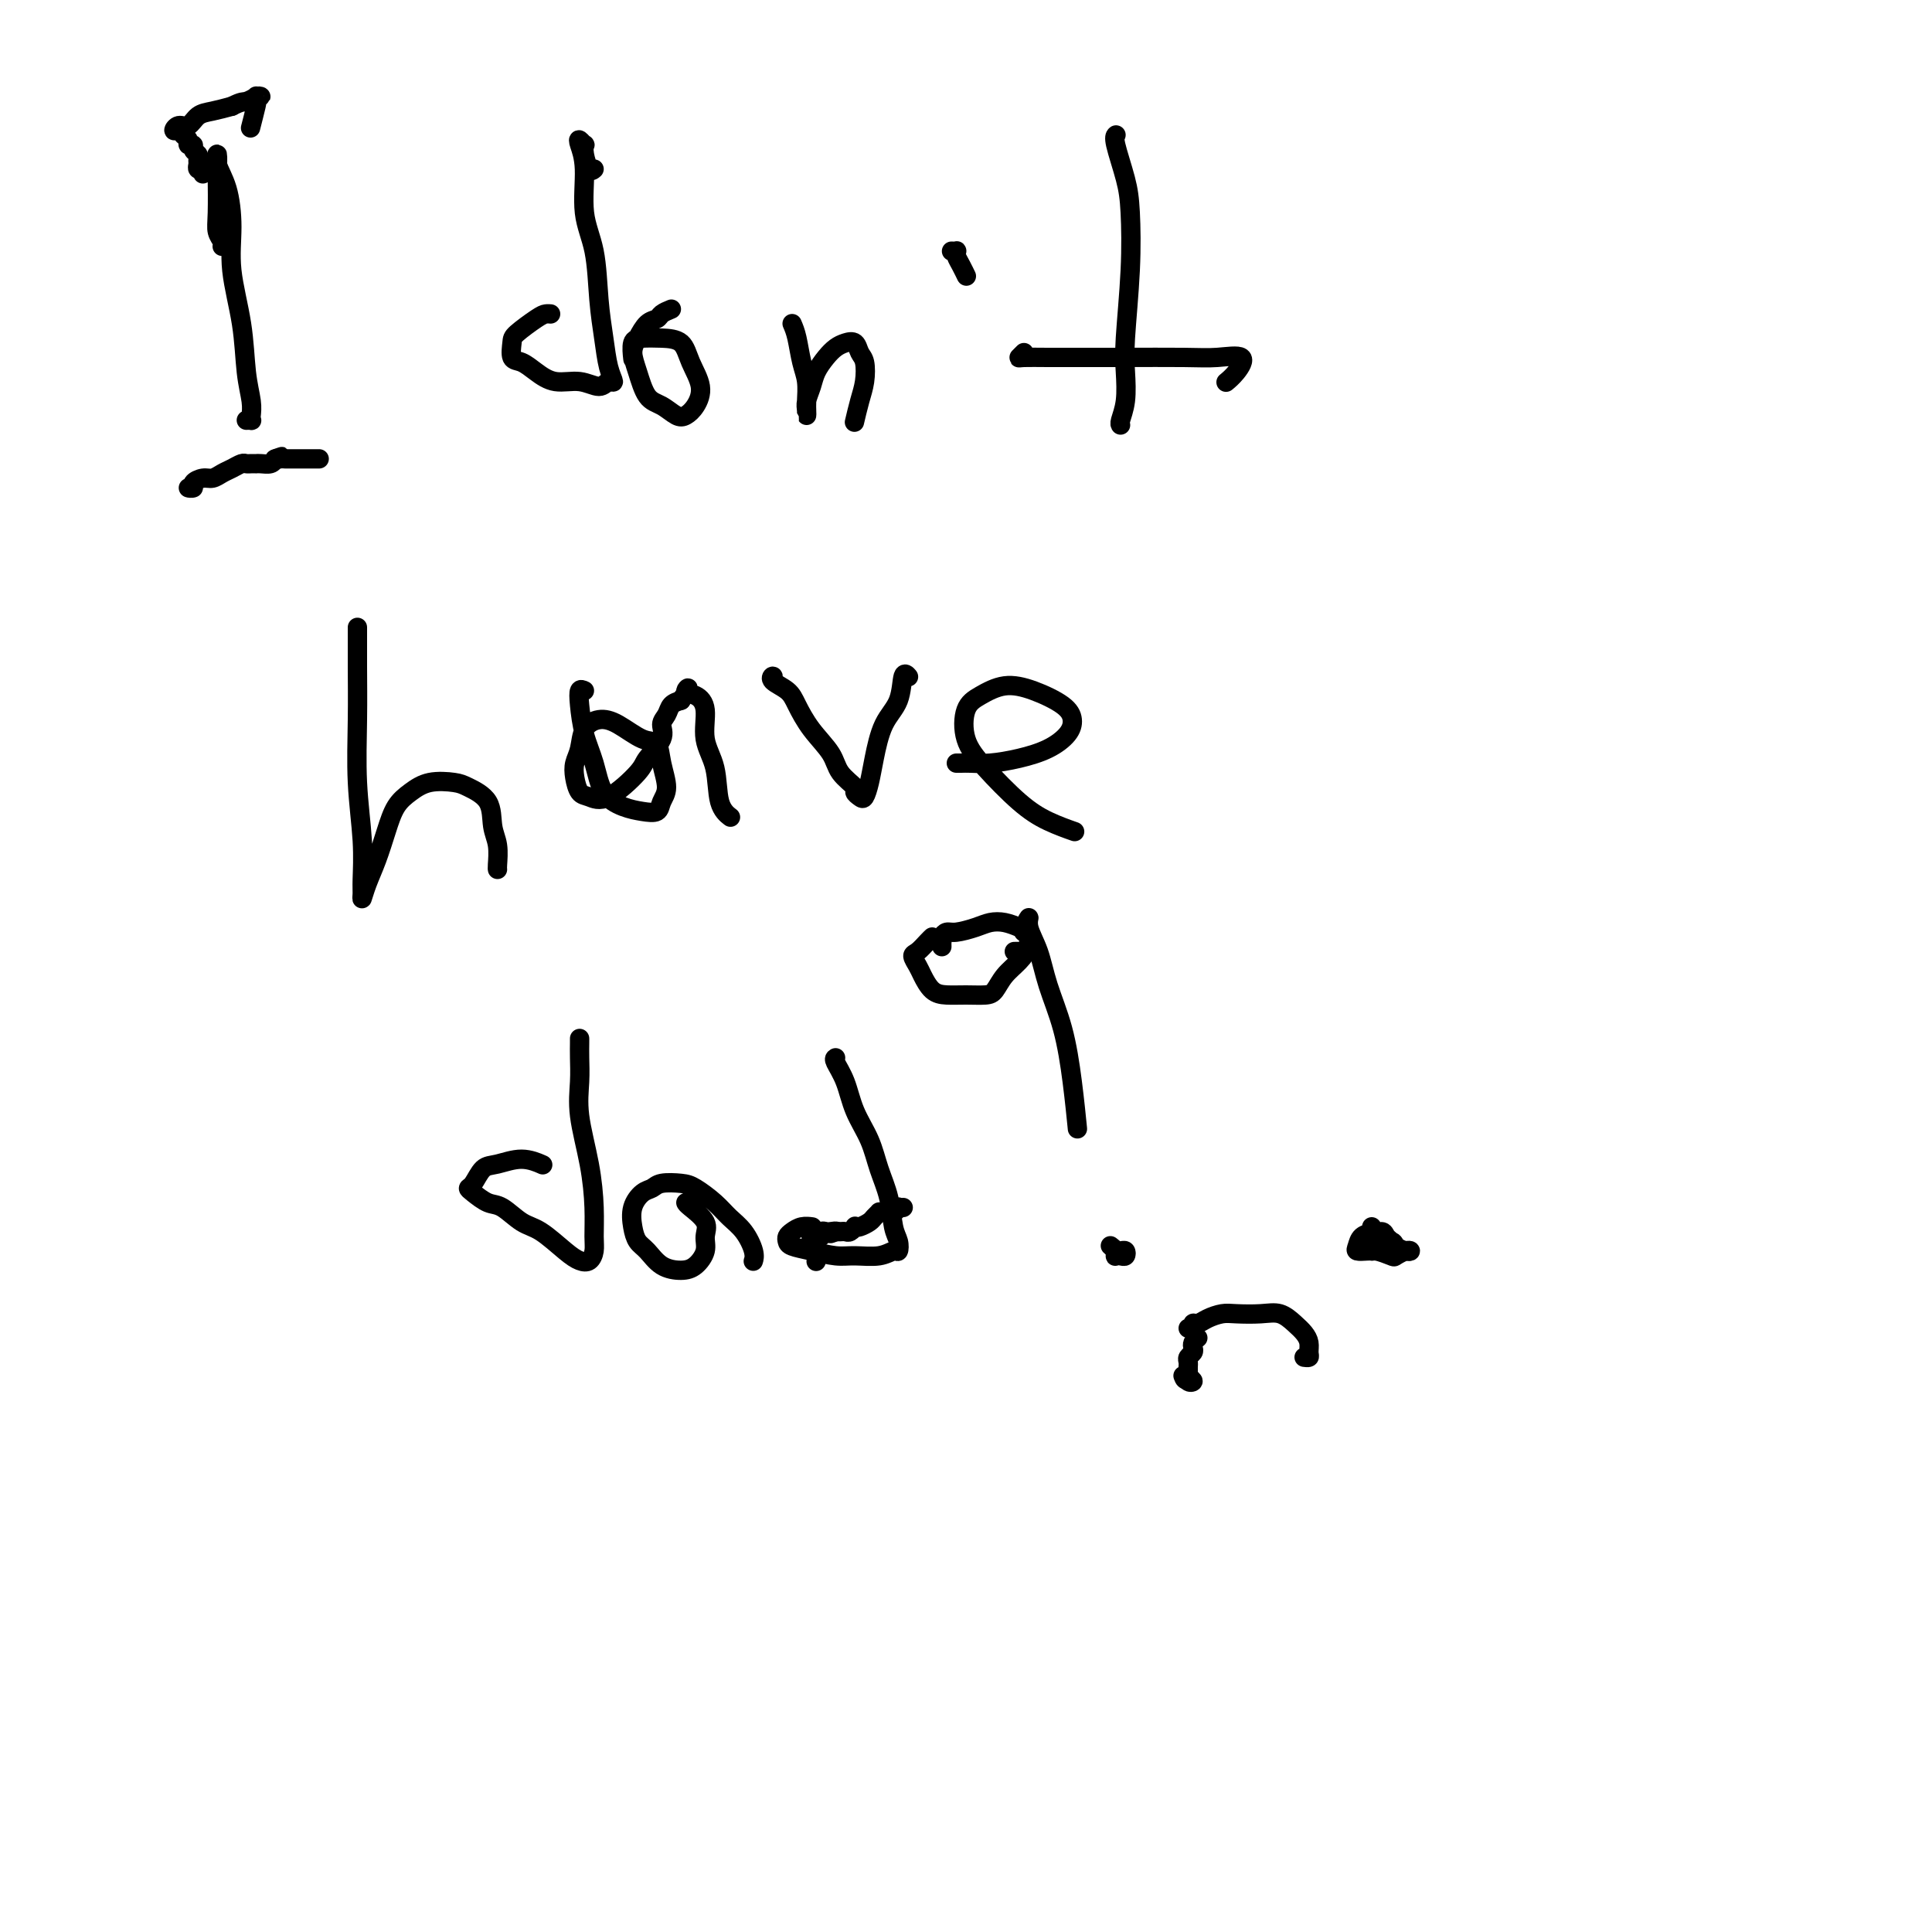 <svg viewBox='0 0 400 400' version='1.1' xmlns='http://www.w3.org/2000/svg' xmlns:xlink='http://www.w3.org/1999/xlink'><g fill='none' stroke='#000000' stroke-width='4' stroke-linecap='round' stroke-linejoin='round'><path d='M46,51c0.113,-0.263 0.226,-0.526 0,-1c-0.226,-0.474 -0.792,-1.159 -1,-2c-0.208,-0.841 -0.057,-1.839 0,-4c0.057,-2.161 0.022,-5.484 0,-7c-0.022,-1.516 -0.030,-1.224 0,-2c0.030,-0.776 0.097,-2.621 0,-3c-0.097,-0.379 -0.359,0.708 0,2c0.359,1.292 1.339,2.788 2,5c0.661,2.212 1.004,5.141 1,8c-0.004,2.859 -0.355,5.648 0,9c0.355,3.352 1.415,7.266 2,11c0.585,3.734 0.694,7.288 1,10c0.306,2.712 0.810,4.583 1,6c0.190,1.417 0.065,2.380 0,3c-0.065,0.620 -0.069,0.898 0,1c0.069,0.102 0.211,0.027 0,0c-0.211,-0.027 -0.775,-0.008 -1,0c-0.225,0.008 -0.113,0.004 0,0'/><path d='M123,35c-0.311,0.277 -0.623,0.554 -1,0c-0.377,-0.554 -0.820,-1.937 -1,-3c-0.180,-1.063 -0.096,-1.804 0,-2c0.096,-0.196 0.206,0.154 0,0c-0.206,-0.154 -0.728,-0.812 -1,-1c-0.272,-0.188 -0.294,0.092 0,1c0.294,0.908 0.905,2.443 1,5c0.095,2.557 -0.326,6.137 0,9c0.326,2.863 1.398,5.010 2,8c0.602,2.990 0.733,6.824 1,10c0.267,3.176 0.669,5.693 1,8c0.331,2.307 0.589,4.404 1,6c0.411,1.596 0.974,2.692 1,3c0.026,0.308 -0.485,-0.172 -1,0c-0.515,0.172 -1.033,0.995 -2,1c-0.967,0.005 -2.382,-0.809 -4,-1c-1.618,-0.191 -3.439,0.240 -5,0c-1.561,-0.240 -2.863,-1.151 -4,-2c-1.137,-0.849 -2.109,-1.635 -3,-2c-0.891,-0.365 -1.700,-0.308 -2,-1c-0.300,-0.692 -0.091,-2.133 0,-3c0.091,-0.867 0.063,-1.161 1,-2c0.937,-0.839 2.839,-2.225 4,-3c1.161,-0.775 1.582,-0.939 2,-1c0.418,-0.061 0.834,-0.017 1,0c0.166,0.017 0.083,0.009 0,0'/><path d='M139,64c-0.779,0.320 -1.558,0.641 -2,1c-0.442,0.359 -0.547,0.758 -1,1c-0.453,0.242 -1.255,0.327 -2,1c-0.745,0.673 -1.435,1.933 -2,3c-0.565,1.067 -1.007,1.939 -1,3c0.007,1.061 0.463,2.310 1,4c0.537,1.690 1.155,3.821 2,5c0.845,1.179 1.917,1.405 3,2c1.083,0.595 2.179,1.560 3,2c0.821,0.440 1.368,0.356 2,0c0.632,-0.356 1.349,-0.985 2,-2c0.651,-1.015 1.237,-2.416 1,-4c-0.237,-1.584 -1.297,-3.352 -2,-5c-0.703,-1.648 -1.050,-3.177 -2,-4c-0.950,-0.823 -2.503,-0.942 -4,-1c-1.497,-0.058 -2.937,-0.057 -4,0c-1.063,0.057 -1.748,0.169 -2,1c-0.252,0.831 -0.072,2.380 0,3c0.072,0.620 0.036,0.310 0,0'/><path d='M164,67c0.340,0.794 0.680,1.588 1,3c0.320,1.412 0.622,3.440 1,5c0.378,1.560 0.834,2.650 1,4c0.166,1.350 0.044,2.959 0,4c-0.044,1.041 -0.009,1.513 0,2c0.009,0.487 -0.010,0.987 0,1c0.010,0.013 0.047,-0.461 0,-1c-0.047,-0.539 -0.178,-1.142 0,-2c0.178,-0.858 0.666,-1.970 1,-3c0.334,-1.030 0.513,-1.976 1,-3c0.487,-1.024 1.282,-2.124 2,-3c0.718,-0.876 1.359,-1.526 2,-2c0.641,-0.474 1.283,-0.770 2,-1c0.717,-0.230 1.510,-0.394 2,0c0.490,0.394 0.678,1.346 1,2c0.322,0.654 0.780,1.009 1,2c0.220,0.991 0.203,2.616 0,4c-0.203,1.384 -0.593,2.526 -1,4c-0.407,1.474 -0.831,3.278 -1,4c-0.169,0.722 -0.085,0.361 0,0'/><path d='M197,52c0.417,0.018 0.833,0.037 1,0c0.167,-0.037 0.083,-0.129 0,0c-0.083,0.129 -0.166,0.479 0,1c0.166,0.521 0.581,1.212 1,2c0.419,0.788 0.844,1.674 1,2c0.156,0.326 0.045,0.093 0,0c-0.045,-0.093 -0.022,-0.047 0,0'/><path d='M231,28c0.053,-0.052 0.106,-0.104 0,0c-0.106,0.104 -0.372,0.365 0,2c0.372,1.635 1.381,4.644 2,7c0.619,2.356 0.846,4.058 1,7c0.154,2.942 0.234,7.124 0,12c-0.234,4.876 -0.781,10.445 -1,14c-0.219,3.555 -0.111,5.096 0,7c0.111,1.904 0.226,4.170 0,6c-0.226,1.830 -0.792,3.223 -1,4c-0.208,0.777 -0.060,0.936 0,1c0.060,0.064 0.030,0.032 0,0'/><path d='M212,73c-0.428,0.423 -0.855,0.845 -1,1c-0.145,0.155 -0.007,0.041 1,0c1.007,-0.041 2.882,-0.010 5,0c2.118,0.010 4.478,0.000 7,0c2.522,-0.000 5.206,0.009 9,0c3.794,-0.009 8.698,-0.037 12,0c3.302,0.037 5.004,0.140 7,0c1.996,-0.140 4.288,-0.522 5,0c0.712,0.522 -0.154,1.948 -1,3c-0.846,1.052 -1.670,1.729 -2,2c-0.330,0.271 -0.165,0.135 0,0'/><path d='M74,131c-0.001,-0.390 -0.001,-0.781 0,-1c0.001,-0.219 0.004,-0.267 0,1c-0.004,1.267 -0.015,3.848 0,7c0.015,3.152 0.057,6.875 0,11c-0.057,4.125 -0.212,8.652 0,13c0.212,4.348 0.791,8.516 1,12c0.209,3.484 0.048,6.282 0,8c-0.048,1.718 0.018,2.355 0,3c-0.018,0.645 -0.119,1.299 0,1c0.119,-0.299 0.457,-1.550 1,-3c0.543,-1.450 1.291,-3.100 2,-5c0.709,-1.900 1.380,-4.051 2,-6c0.620,-1.949 1.189,-3.697 2,-5c0.811,-1.303 1.864,-2.160 3,-3c1.136,-0.840 2.356,-1.663 4,-2c1.644,-0.337 3.712,-0.188 5,0c1.288,0.188 1.795,0.414 3,1c1.205,0.586 3.107,1.530 4,3c0.893,1.470 0.775,3.466 1,5c0.225,1.534 0.792,2.607 1,4c0.208,1.393 0.056,3.106 0,4c-0.056,0.894 -0.016,0.970 0,1c0.016,0.030 0.008,0.015 0,0'/><path d='M121,143c-0.406,-0.195 -0.812,-0.390 -1,0c-0.188,0.390 -0.158,1.365 0,3c0.158,1.635 0.443,3.930 1,6c0.557,2.070 1.386,3.915 2,6c0.614,2.085 1.015,4.409 2,6c0.985,1.591 2.556,2.447 4,3c1.444,0.553 2.762,0.802 4,1c1.238,0.198 2.397,0.343 3,0c0.603,-0.343 0.652,-1.175 1,-2c0.348,-0.825 0.996,-1.643 1,-3c0.004,-1.357 -0.634,-3.255 -1,-5c-0.366,-1.745 -0.459,-3.339 -1,-4c-0.541,-0.661 -1.531,-0.389 -3,-1c-1.469,-0.611 -3.416,-2.106 -5,-3c-1.584,-0.894 -2.803,-1.187 -4,-1c-1.197,0.187 -2.371,0.856 -3,2c-0.629,1.144 -0.714,2.764 -1,4c-0.286,1.236 -0.775,2.087 -1,3c-0.225,0.913 -0.186,1.888 0,3c0.186,1.112 0.520,2.360 1,3c0.480,0.640 1.107,0.670 2,1c0.893,0.330 2.053,0.958 4,0c1.947,-0.958 4.683,-3.502 6,-5c1.317,-1.498 1.217,-1.949 2,-3c0.783,-1.051 2.450,-2.701 3,-4c0.550,-1.299 -0.018,-2.245 0,-3c0.018,-0.755 0.620,-1.319 1,-2c0.380,-0.681 0.537,-1.480 1,-2c0.463,-0.520 1.231,-0.760 2,-1'/><path d='M141,145c2.460,-3.580 1.111,-2.530 1,-2c-0.111,0.530 1.016,0.540 2,1c0.984,0.460 1.826,1.371 2,3c0.174,1.629 -0.321,3.978 0,6c0.321,2.022 1.457,3.717 2,6c0.543,2.283 0.492,5.153 1,7c0.508,1.847 1.574,2.671 2,3c0.426,0.329 0.213,0.165 0,0'/><path d='M160,141c0.079,-0.491 0.158,-0.982 0,-1c-0.158,-0.018 -0.554,0.438 0,1c0.554,0.562 2.058,1.231 3,2c0.942,0.769 1.322,1.638 2,3c0.678,1.362 1.655,3.215 3,5c1.345,1.785 3.057,3.501 4,5c0.943,1.499 1.117,2.782 2,4c0.883,1.218 2.474,2.371 3,3c0.526,0.629 -0.014,0.734 0,1c0.014,0.266 0.583,0.693 1,1c0.417,0.307 0.683,0.493 1,0c0.317,-0.493 0.687,-1.664 1,-3c0.313,-1.336 0.571,-2.838 1,-5c0.429,-2.162 1.029,-4.985 2,-7c0.971,-2.015 2.312,-3.220 3,-5c0.688,-1.780 0.724,-4.133 1,-5c0.276,-0.867 0.793,-0.248 1,0c0.207,0.248 0.103,0.124 0,0'/><path d='M198,158c0.280,0.005 0.559,0.010 1,0c0.441,-0.010 1.042,-0.036 2,0c0.958,0.036 2.271,0.134 4,0c1.729,-0.134 3.872,-0.500 6,-1c2.128,-0.500 4.241,-1.135 6,-2c1.759,-0.865 3.164,-1.960 4,-3c0.836,-1.040 1.101,-2.024 1,-3c-0.101,-0.976 -0.570,-1.943 -2,-3c-1.430,-1.057 -3.822,-2.202 -6,-3c-2.178,-0.798 -4.144,-1.248 -6,-1c-1.856,0.248 -3.604,1.196 -5,2c-1.396,0.804 -2.441,1.465 -3,3c-0.559,1.535 -0.632,3.946 0,6c0.632,2.054 1.971,3.752 4,6c2.029,2.248 4.750,5.046 7,7c2.250,1.954 4.029,3.065 6,4c1.971,0.935 4.135,1.696 5,2c0.865,0.304 0.433,0.152 0,0'/><path d='M195,196c-0.006,-0.444 -0.011,-0.889 0,-1c0.011,-0.111 0.040,0.111 0,0c-0.040,-0.111 -0.149,-0.555 0,-1c0.149,-0.445 0.557,-0.891 1,-1c0.443,-0.109 0.923,0.117 2,0c1.077,-0.117 2.751,-0.578 4,-1c1.249,-0.422 2.071,-0.804 3,-1c0.929,-0.196 1.963,-0.205 3,0c1.037,0.205 2.077,0.624 3,1c0.923,0.376 1.730,0.708 2,1c0.270,0.292 0.003,0.544 0,1c-0.003,0.456 0.258,1.117 0,2c-0.258,0.883 -1.033,1.988 -2,3c-0.967,1.012 -2.124,1.932 -3,3c-0.876,1.068 -1.470,2.285 -2,3c-0.530,0.715 -0.996,0.928 -2,1c-1.004,0.072 -2.545,0.003 -4,0c-1.455,-0.003 -2.825,0.059 -4,0c-1.175,-0.059 -2.155,-0.238 -3,-1c-0.845,-0.762 -1.554,-2.106 -2,-3c-0.446,-0.894 -0.627,-1.340 -1,-2c-0.373,-0.660 -0.937,-1.536 -1,-2c-0.063,-0.464 0.375,-0.516 1,-1c0.625,-0.484 1.438,-1.400 2,-2c0.562,-0.600 0.875,-0.886 1,-1c0.125,-0.114 0.063,-0.057 0,0'/><path d='M210,197c0.340,0.006 0.679,0.013 1,0c0.321,-0.013 0.623,-0.045 1,0c0.377,0.045 0.829,0.166 1,0c0.171,-0.166 0.060,-0.618 0,-1c-0.060,-0.382 -0.070,-0.692 0,-1c0.070,-0.308 0.219,-0.613 0,-1c-0.219,-0.387 -0.806,-0.856 -1,-1c-0.194,-0.144 0.007,0.038 0,0c-0.007,-0.038 -0.221,-0.296 0,-1c0.221,-0.704 0.878,-1.856 1,-2c0.122,-0.144 -0.290,0.718 0,2c0.290,1.282 1.283,2.983 2,5c0.717,2.017 1.159,4.351 2,7c0.841,2.649 2.082,5.613 3,9c0.918,3.387 1.514,7.196 2,11c0.486,3.804 0.862,7.601 1,9c0.138,1.399 0.040,0.400 0,0c-0.040,-0.400 -0.020,-0.200 0,0'/><path d='M120,216c-0.001,-0.475 -0.002,-0.950 0,-1c0.002,-0.050 0.007,0.324 0,1c-0.007,0.676 -0.026,1.652 0,3c0.026,1.348 0.098,3.067 0,5c-0.098,1.933 -0.365,4.079 0,7c0.365,2.921 1.364,6.618 2,10c0.636,3.382 0.911,6.448 1,9c0.089,2.552 -0.008,4.589 0,6c0.008,1.411 0.120,2.196 0,3c-0.120,0.804 -0.471,1.626 -1,2c-0.529,0.374 -1.237,0.300 -2,0c-0.763,-0.300 -1.582,-0.825 -3,-2c-1.418,-1.175 -3.434,-3.001 -5,-4c-1.566,-0.999 -2.683,-1.171 -4,-2c-1.317,-0.829 -2.834,-2.314 -4,-3c-1.166,-0.686 -1.981,-0.573 -3,-1c-1.019,-0.427 -2.241,-1.395 -3,-2c-0.759,-0.605 -1.054,-0.846 -1,-1c0.054,-0.154 0.456,-0.220 1,-1c0.544,-0.780 1.229,-2.275 2,-3c0.771,-0.725 1.629,-0.679 3,-1c1.371,-0.321 3.254,-1.010 5,-1c1.746,0.010 3.356,0.717 4,1c0.644,0.283 0.322,0.141 0,0'/><path d='M142,249c0.080,0.155 0.160,0.311 1,1c0.840,0.689 2.442,1.912 3,3c0.558,1.088 0.074,2.042 0,3c-0.074,0.958 0.262,1.921 0,3c-0.262,1.079 -1.120,2.273 -2,3c-0.880,0.727 -1.780,0.985 -3,1c-1.220,0.015 -2.759,-0.215 -4,-1c-1.241,-0.785 -2.183,-2.126 -3,-3c-0.817,-0.874 -1.509,-1.281 -2,-2c-0.491,-0.719 -0.783,-1.752 -1,-3c-0.217,-1.248 -0.361,-2.713 0,-4c0.361,-1.287 1.225,-2.396 2,-3c0.775,-0.604 1.460,-0.703 2,-1c0.540,-0.297 0.934,-0.792 2,-1c1.066,-0.208 2.803,-0.129 4,0c1.197,0.129 1.855,0.307 3,1c1.145,0.693 2.776,1.902 4,3c1.224,1.098 2.041,2.084 3,3c0.959,0.916 2.061,1.761 3,3c0.939,1.239 1.714,2.872 2,4c0.286,1.128 0.082,1.751 0,2c-0.082,0.249 -0.041,0.125 0,0'/><path d='M173,219c-0.187,0.113 -0.374,0.227 0,1c0.374,0.773 1.308,2.207 2,4c0.692,1.793 1.141,3.947 2,6c0.859,2.053 2.129,4.006 3,6c0.871,1.994 1.344,4.031 2,6c0.656,1.969 1.494,3.872 2,6c0.506,2.128 0.678,4.483 1,6c0.322,1.517 0.792,2.196 1,3c0.208,0.804 0.154,1.733 0,2c-0.154,0.267 -0.406,-0.128 -1,0c-0.594,0.128 -1.528,0.777 -3,1c-1.472,0.223 -3.480,0.018 -5,0c-1.520,-0.018 -2.551,0.150 -4,0c-1.449,-0.150 -3.314,-0.617 -5,-1c-1.686,-0.383 -3.192,-0.681 -4,-1c-0.808,-0.319 -0.917,-0.660 -1,-1c-0.083,-0.340 -0.141,-0.680 0,-1c0.141,-0.320 0.481,-0.622 1,-1c0.519,-0.378 1.217,-0.833 2,-1c0.783,-0.167 1.652,-0.048 2,0c0.348,0.048 0.174,0.024 0,0'/><path d='M246,275c0.442,0.119 0.884,0.238 1,0c0.116,-0.238 -0.095,-0.835 0,-1c0.095,-0.165 0.496,0.100 1,0c0.504,-0.100 1.110,-0.564 2,-1c0.890,-0.436 2.062,-0.843 3,-1c0.938,-0.157 1.641,-0.064 3,0c1.359,0.064 3.373,0.100 5,0c1.627,-0.100 2.866,-0.336 4,0c1.134,0.336 2.161,1.242 3,2c0.839,0.758 1.489,1.366 2,2c0.511,0.634 0.883,1.294 1,2c0.117,0.706 -0.020,1.457 0,2c0.020,0.543 0.198,0.877 0,1c-0.198,0.123 -0.771,0.035 -1,0c-0.229,-0.035 -0.115,-0.018 0,0'/><path d='M230,258c0.424,0.423 0.849,0.846 1,1c0.151,0.154 0.030,0.040 0,0c-0.030,-0.040 0.031,-0.007 0,0c-0.031,0.007 -0.155,-0.012 0,0c0.155,0.012 0.588,0.056 1,0c0.412,-0.056 0.804,-0.210 1,0c0.196,0.210 0.197,0.786 0,1c-0.197,0.214 -0.592,0.068 -1,0c-0.408,-0.068 -0.827,-0.057 -1,0c-0.173,0.057 -0.098,0.160 0,0c0.098,-0.160 0.219,-0.581 0,-1c-0.219,-0.419 -0.777,-0.834 -1,-1c-0.223,-0.166 -0.112,-0.083 0,0'/><path d='M284,257c0.099,0.022 0.199,0.045 1,0c0.801,-0.045 2.304,-0.157 3,0c0.696,0.157 0.586,0.581 1,1c0.414,0.419 1.354,0.831 2,1c0.646,0.169 1.000,0.094 1,0c-0.000,-0.094 -0.354,-0.206 -1,0c-0.646,0.206 -1.585,0.732 -2,1c-0.415,0.268 -0.307,0.279 -1,0c-0.693,-0.279 -2.188,-0.848 -3,-1c-0.812,-0.152 -0.943,0.112 -1,0c-0.057,-0.112 -0.041,-0.602 0,-1c0.041,-0.398 0.106,-0.706 0,-1c-0.106,-0.294 -0.382,-0.573 0,-1c0.382,-0.427 1.421,-1.000 2,-1c0.579,0.000 0.699,0.574 1,1c0.301,0.426 0.783,0.702 1,1c0.217,0.298 0.170,0.616 0,1c-0.170,0.384 -0.463,0.833 -1,1c-0.537,0.167 -1.319,0.052 -2,0c-0.681,-0.052 -1.261,-0.041 -2,0c-0.739,0.041 -1.638,0.112 -2,0c-0.362,-0.112 -0.188,-0.409 0,-1c0.188,-0.591 0.391,-1.478 1,-2c0.609,-0.522 1.626,-0.679 2,-1c0.374,-0.321 0.107,-0.806 0,-1c-0.107,-0.194 -0.053,-0.097 0,0'/><path d='M187,250c-0.439,0.030 -0.878,0.061 -1,0c-0.122,-0.061 0.073,-0.213 0,0c-0.073,0.213 -0.415,0.792 -1,1c-0.585,0.208 -1.413,0.044 -2,0c-0.587,-0.044 -0.934,0.030 -1,0c-0.066,-0.030 0.150,-0.166 0,0c-0.150,0.166 -0.666,0.632 -1,1c-0.334,0.368 -0.485,0.638 -1,1c-0.515,0.362 -1.395,0.815 -2,1c-0.605,0.185 -0.936,0.102 -1,0c-0.064,-0.102 0.137,-0.224 0,0c-0.137,0.224 -0.614,0.792 -1,1c-0.386,0.208 -0.681,0.056 -1,0c-0.319,-0.056 -0.663,-0.016 -1,0c-0.337,0.016 -0.669,0.008 -1,0'/><path d='M173,255c-2.117,0.775 -0.409,0.211 0,0c0.409,-0.211 -0.482,-0.071 -1,0c-0.518,0.071 -0.664,0.072 -1,0c-0.336,-0.072 -0.861,-0.217 -1,0c-0.139,0.217 0.106,0.794 0,1c-0.106,0.206 -0.565,0.040 -1,0c-0.435,-0.040 -0.845,0.048 -1,0c-0.155,-0.048 -0.056,-0.230 0,0c0.056,0.230 0.067,0.871 0,1c-0.067,0.129 -0.214,-0.254 0,0c0.214,0.254 0.788,1.145 1,2c0.212,0.855 0.060,1.673 0,2c-0.060,0.327 -0.030,0.164 0,0'/><path d='M248,277c-0.415,0.333 -0.829,0.667 -1,1c-0.171,0.333 -0.098,0.667 0,1c0.098,0.333 0.223,0.666 0,1c-0.223,0.334 -0.792,0.668 -1,1c-0.208,0.332 -0.055,0.662 0,1c0.055,0.338 0.014,0.682 0,1c-0.014,0.318 0.001,0.608 0,1c-0.001,0.392 -0.017,0.887 0,1c0.017,0.113 0.066,-0.155 0,0c-0.066,0.155 -0.249,0.734 0,1c0.249,0.266 0.928,0.219 1,0c0.072,-0.219 -0.464,-0.609 -1,-1'/><path d='M246,285c-0.533,1.244 -0.867,0.356 -1,0c-0.133,-0.356 -0.067,-0.178 0,0'/><path d='M42,36c-0.031,-0.416 -0.061,-0.832 0,-1c0.061,-0.168 0.214,-0.086 0,0c-0.214,0.086 -0.793,0.178 -1,0c-0.207,-0.178 -0.040,-0.626 0,-1c0.040,-0.374 -0.046,-0.674 0,-1c0.046,-0.326 0.223,-0.679 0,-1c-0.223,-0.321 -0.848,-0.611 -1,-1c-0.152,-0.389 0.167,-0.879 0,-1c-0.167,-0.121 -0.820,0.126 -1,0c-0.180,-0.126 0.111,-0.627 0,-1c-0.111,-0.373 -0.626,-0.620 -1,-1c-0.374,-0.380 -0.606,-0.893 -1,-1c-0.394,-0.107 -0.949,0.193 -1,0c-0.051,-0.193 0.401,-0.878 1,-1c0.599,-0.122 1.346,0.318 2,0c0.654,-0.318 1.214,-1.393 2,-2c0.786,-0.607 1.796,-0.745 3,-1c1.204,-0.255 2.602,-0.628 4,-1'/><path d='M48,22c2.100,-1.094 2.349,-0.830 3,-1c0.651,-0.170 1.705,-0.774 2,-1c0.295,-0.226 -0.169,-0.075 0,0c0.169,0.075 0.970,0.073 1,0c0.030,-0.073 -0.710,-0.219 -1,0c-0.290,0.219 -0.129,0.801 0,1c0.129,0.199 0.227,0.015 0,1c-0.227,0.985 -0.779,3.139 -1,4c-0.221,0.861 -0.110,0.431 0,0'/><path d='M39,101c0.570,0.006 1.139,0.012 1,0c-0.139,-0.012 -0.988,-0.041 -1,0c-0.012,0.041 0.812,0.151 1,0c0.188,-0.151 -0.259,-0.565 0,-1c0.259,-0.435 1.225,-0.891 2,-1c0.775,-0.109 1.359,0.128 2,0c0.641,-0.128 1.337,-0.623 2,-1c0.663,-0.377 1.292,-0.637 2,-1c0.708,-0.363 1.496,-0.829 2,-1c0.504,-0.171 0.726,-0.046 1,0c0.274,0.046 0.602,0.013 1,0c0.398,-0.013 0.866,-0.006 1,0c0.134,0.006 -0.067,0.012 0,0c0.067,-0.012 0.403,-0.042 1,0c0.597,0.042 1.456,0.155 2,0c0.544,-0.155 0.772,-0.577 1,-1'/><path d='M57,95c2.737,-0.928 0.578,-0.249 0,0c-0.578,0.249 0.424,0.067 1,0c0.576,-0.067 0.727,-0.018 1,0c0.273,0.018 0.668,0.005 1,0c0.332,-0.005 0.599,-0.001 1,0c0.401,0.001 0.934,0.000 1,0c0.066,-0.000 -0.336,-0.000 0,0c0.336,0.000 1.411,0.000 2,0c0.589,-0.000 0.694,-0.000 1,0c0.306,0.000 0.813,0.000 1,0c0.187,-0.000 0.053,-0.000 0,0c-0.053,0.000 -0.027,0.000 0,0'/></g>
</svg>